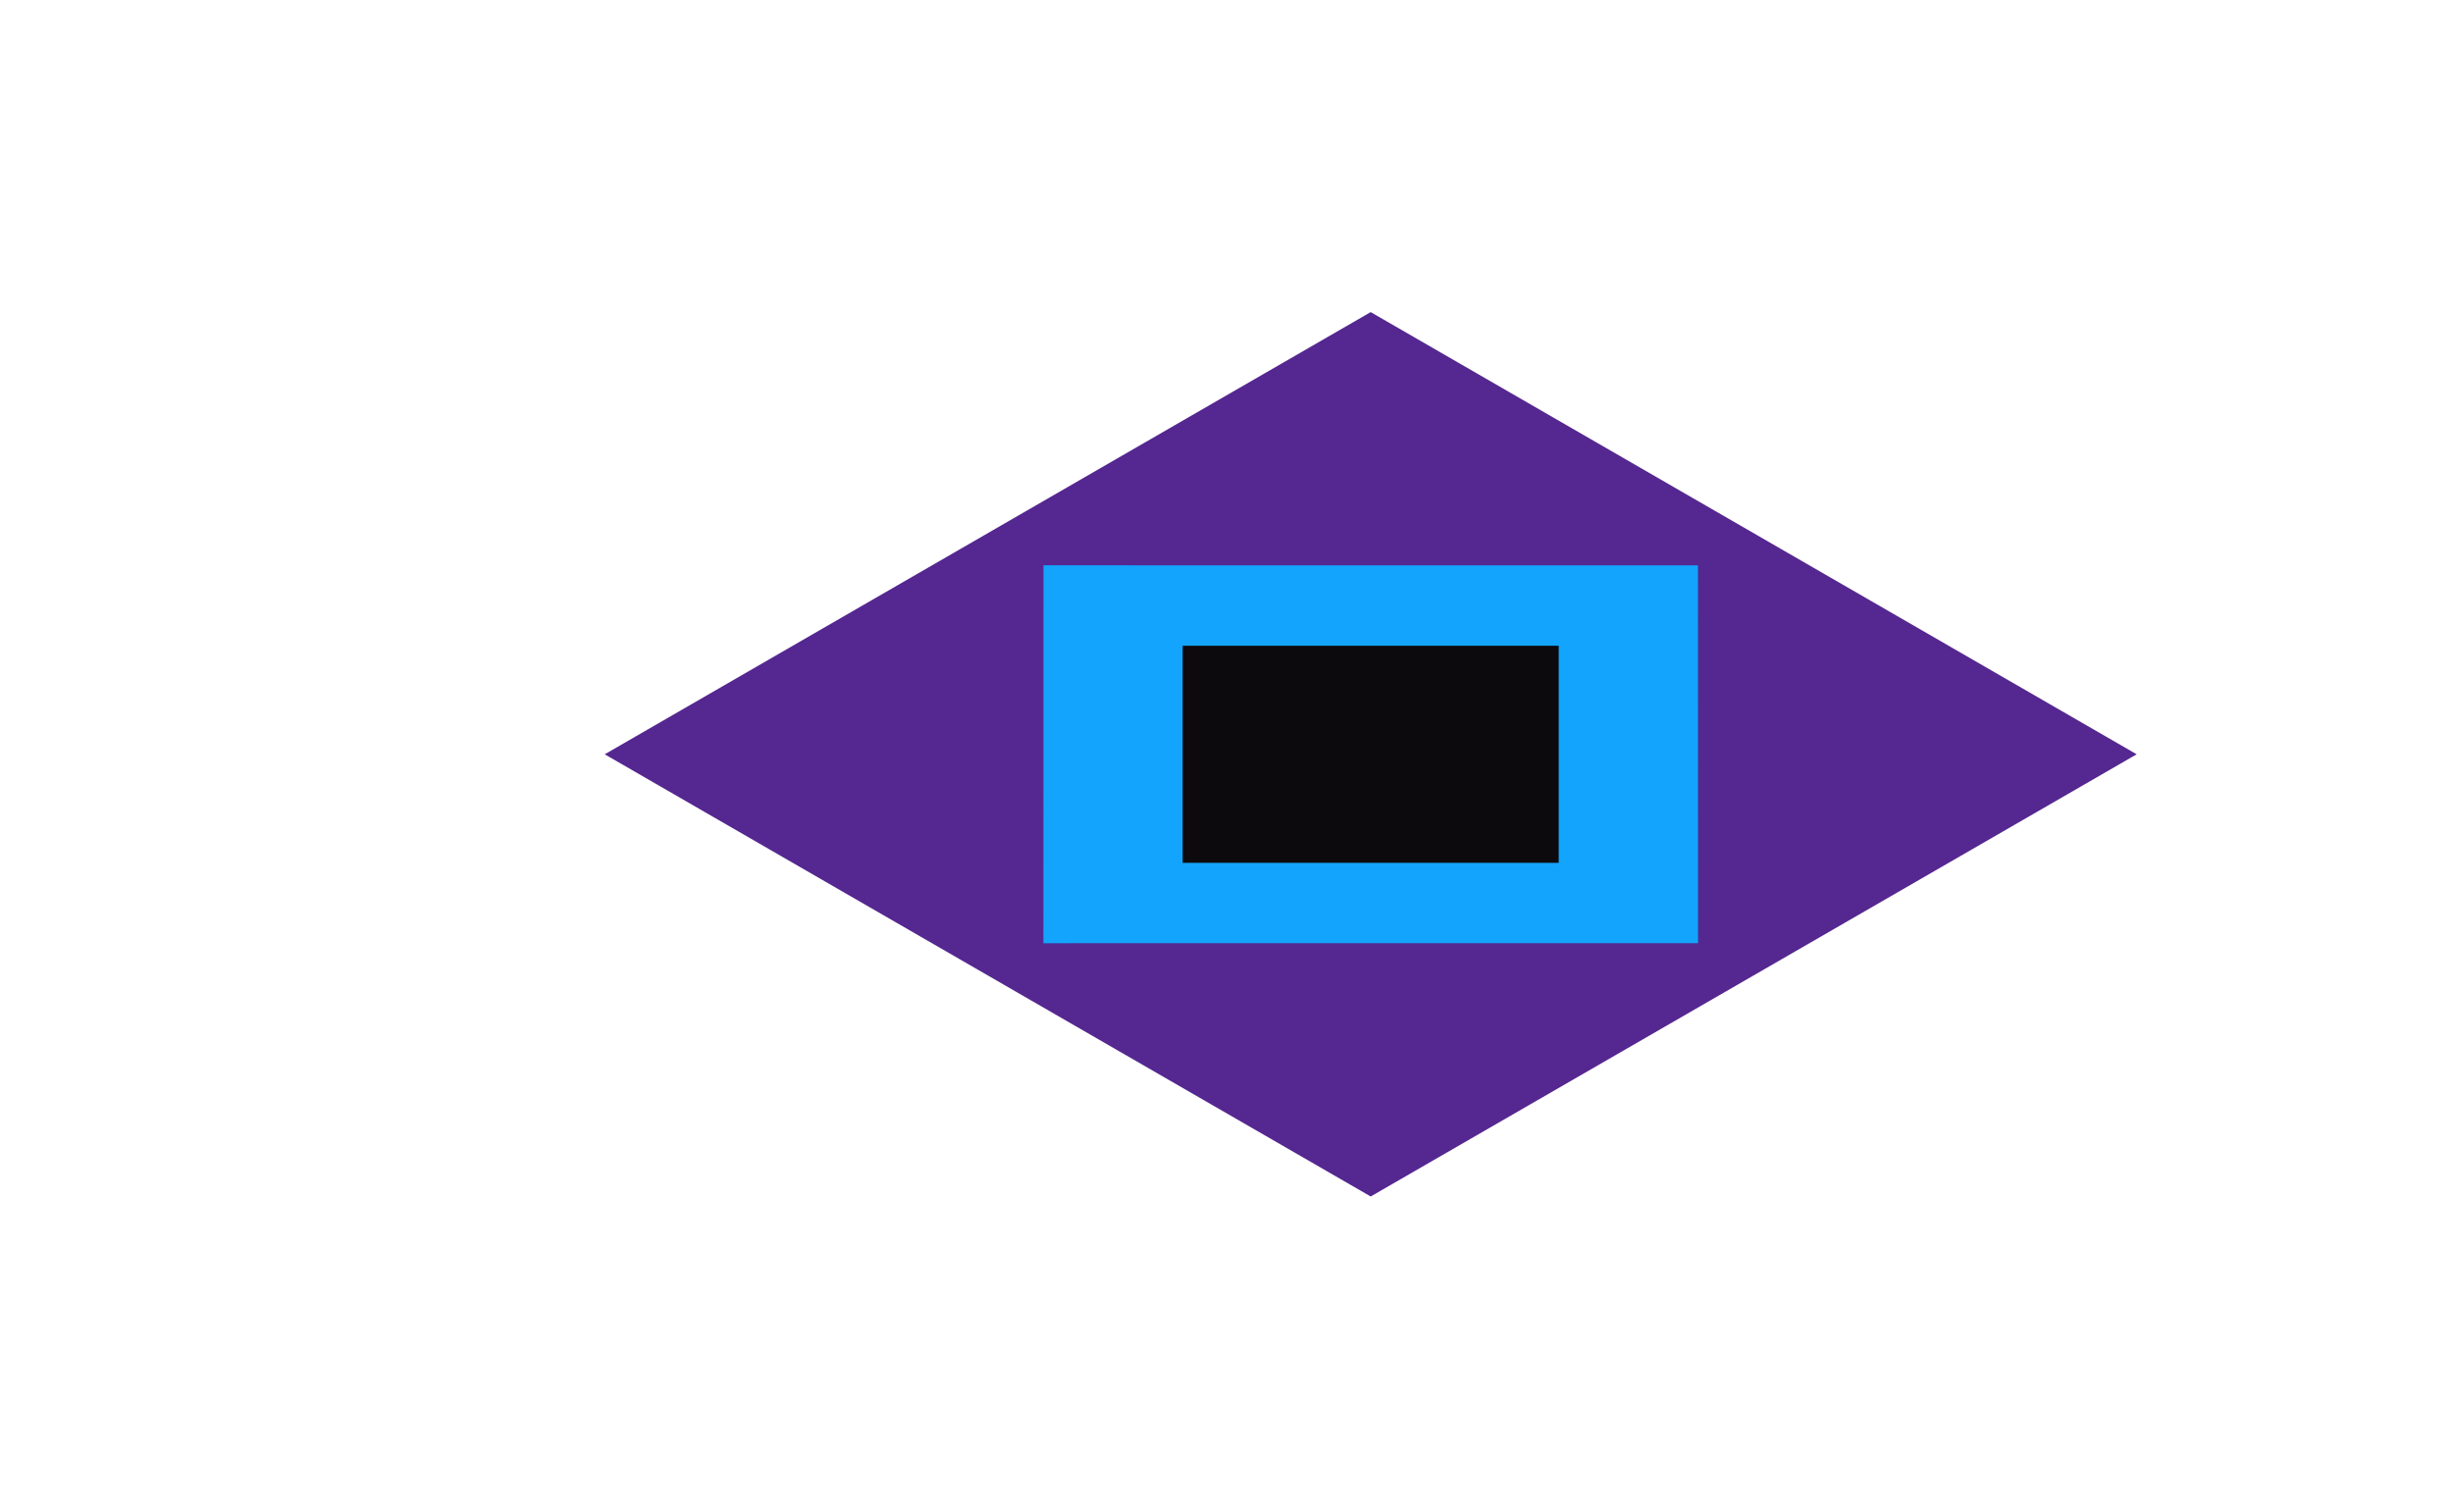 <svg width="503" height="310" viewBox="0 0 503 310" fill="none" xmlns="http://www.w3.org/2000/svg">
<g filter="url(#filter0_d)">
<path d="M438.135 130.675L281.068 40L124 130.675L281.068 221.35L438.135 130.675Z" fill="#552790"/>
<path d="M348.172 91.928L213.97 91.924L213.95 169.414L348.191 169.41L348.172 91.928ZM247.529 111.298L314.551 111.337L314.568 150.075L247.519 150.035L247.529 111.298Z" fill="#13A5FE"/>
<path d="M319.621 108.418L242.515 108.418L242.515 152.932L319.621 152.932L319.621 108.418Z" fill="#0C0A0D"/>
</g>
<path d="M2.093 106H1.014V97.329H4.498C5.339 97.329 6.002 97.58 6.487 98.083C6.972 98.586 7.215 99.205 7.215 99.942C7.215 100.679 6.968 101.298 6.474 101.801C5.989 102.304 5.33 102.555 4.498 102.555H2.093V106ZM4.368 101.593C4.879 101.593 5.295 101.441 5.616 101.138C5.937 100.826 6.097 100.427 6.097 99.942C6.097 99.457 5.937 99.062 5.616 98.759C5.295 98.447 4.879 98.291 4.368 98.291H2.093V101.593H4.368ZM13.432 105.207C12.868 105.84 12.119 106.156 11.183 106.156C10.247 106.156 9.493 105.84 8.921 105.207C8.358 104.574 8.076 103.79 8.076 102.854C8.076 101.918 8.358 101.138 8.921 100.514C9.493 99.881 10.247 99.565 11.183 99.565C12.119 99.565 12.868 99.881 13.432 100.514C14.004 101.138 14.29 101.918 14.29 102.854C14.29 103.79 14.004 104.574 13.432 105.207ZM9.649 104.583C10.03 105.051 10.541 105.285 11.183 105.285C11.824 105.285 12.331 105.051 12.704 104.583C13.076 104.106 13.263 103.53 13.263 102.854C13.263 102.178 13.076 101.606 12.704 101.138C12.331 100.67 11.824 100.436 11.183 100.436C10.541 100.436 10.03 100.674 9.649 101.151C9.276 101.619 9.09 102.187 9.09 102.854C9.09 103.53 9.276 104.106 9.649 104.583ZM17.088 104.583C17.47 105.051 17.981 105.285 18.622 105.285C19.264 105.285 19.771 105.051 20.143 104.583C20.516 104.106 20.702 103.526 20.702 102.841C20.702 102.174 20.516 101.606 20.143 101.138C19.771 100.67 19.264 100.436 18.622 100.436C17.981 100.436 17.47 100.67 17.088 101.138C16.716 101.606 16.529 102.174 16.529 102.841C16.529 103.526 16.716 104.106 17.088 104.583ZM18.622 106.156C17.678 106.156 16.924 105.822 16.36 105.155C15.797 104.488 15.515 103.625 15.515 102.568C15.515 101.077 15.784 99.977 16.321 99.266C16.859 98.547 17.686 98.113 18.804 97.966C19.472 97.862 19.931 97.762 20.182 97.667C20.442 97.572 20.572 97.459 20.572 97.329H21.521C21.521 97.572 21.448 97.784 21.3 97.966C21.153 98.139 20.941 98.278 20.663 98.382C20.395 98.486 20.139 98.568 19.896 98.629C19.662 98.681 19.381 98.729 19.051 98.772C18.185 98.893 17.556 99.132 17.166 99.487C16.785 99.842 16.534 100.315 16.412 100.904C16.984 100.011 17.773 99.565 18.778 99.565C19.645 99.565 20.351 99.881 20.897 100.514C21.443 101.147 21.716 101.922 21.716 102.841C21.716 103.777 21.435 104.566 20.871 105.207C20.308 105.84 19.558 106.156 18.622 106.156ZM28.374 105.207C27.811 105.84 27.061 106.156 26.125 106.156C25.189 106.156 24.435 105.84 23.863 105.207C23.3 104.574 23.018 103.79 23.018 102.854C23.018 101.918 23.3 101.138 23.863 100.514C24.435 99.881 25.189 99.565 26.125 99.565C27.061 99.565 27.811 99.881 28.374 100.514C28.946 101.138 29.232 101.918 29.232 102.854C29.232 103.79 28.946 104.574 28.374 105.207ZM24.591 104.583C24.973 105.051 25.484 105.285 26.125 105.285C26.767 105.285 27.274 105.051 27.646 104.583C28.019 104.106 28.205 103.53 28.205 102.854C28.205 102.178 28.019 101.606 27.646 101.138C27.274 100.67 26.767 100.436 26.125 100.436C25.484 100.436 24.973 100.674 24.591 101.151C24.219 101.619 24.032 102.187 24.032 102.854C24.032 103.53 24.219 104.106 24.591 104.583ZM32.941 106H31.966V100.579H30.146V99.721H34.774V100.579H32.941V106ZM36.988 106H36.052V99.721H37.027V104.518L40.316 99.721H41.278V106H40.303V101.112L36.988 106ZM45.448 106.156C44.243 106.156 43.299 105.814 42.614 105.129L43.095 104.505C43.684 105.068 44.469 105.35 45.448 105.35C46.011 105.35 46.458 105.25 46.787 105.051C47.125 104.852 47.294 104.587 47.294 104.258C47.294 103.565 46.635 103.218 45.318 103.218H43.914V102.425H45.318C45.864 102.425 46.31 102.338 46.657 102.165C47.004 101.983 47.177 101.719 47.177 101.372C47.177 101.077 47.004 100.839 46.657 100.657C46.31 100.466 45.873 100.371 45.344 100.371C44.469 100.371 43.767 100.64 43.238 101.177L42.731 100.579C43.381 99.912 44.239 99.578 45.305 99.578C46.163 99.569 46.856 99.717 47.385 100.02C47.922 100.315 48.191 100.726 48.191 101.255C48.191 101.688 48.013 102.039 47.658 102.308C47.311 102.577 46.926 102.737 46.501 102.789C46.943 102.824 47.355 102.971 47.736 103.231C48.126 103.491 48.321 103.855 48.321 104.323C48.321 104.86 48.061 105.302 47.541 105.649C47.03 105.987 46.332 106.156 45.448 106.156ZM54.804 106H53.829V105.285C53.3 105.866 52.607 106.156 51.749 106.156C51.168 106.156 50.657 105.97 50.215 105.597C49.773 105.224 49.552 104.717 49.552 104.076C49.552 103.417 49.768 102.91 50.202 102.555C50.644 102.191 51.159 102.009 51.749 102.009C52.641 102.009 53.335 102.295 53.829 102.867V101.736C53.829 101.32 53.681 100.995 53.387 100.761C53.092 100.527 52.711 100.41 52.243 100.41C51.506 100.41 50.865 100.7 50.319 101.281L49.864 100.605C50.531 99.912 51.367 99.565 52.373 99.565C53.092 99.565 53.677 99.738 54.128 100.085C54.578 100.432 54.804 100.965 54.804 101.684V106ZM52.1 105.454C52.88 105.454 53.456 105.194 53.829 104.674V103.491C53.456 102.971 52.88 102.711 52.1 102.711C51.649 102.711 51.276 102.841 50.982 103.101C50.696 103.352 50.553 103.682 50.553 104.089C50.553 104.488 50.696 104.817 50.982 105.077C51.276 105.328 51.649 105.454 52.1 105.454ZM61.737 107.599V106H56.758V99.721H57.733V105.142H61.009V99.721H61.984V105.142H62.712V107.599H61.737ZM64.981 106H64.045V99.721H65.02V104.518L68.309 99.721H69.271V106H68.296V101.112L64.981 106ZM72.154 106H71.01L72.687 103.53C72.21 103.469 71.82 103.27 71.517 102.932C71.222 102.594 71.075 102.165 71.075 101.645C71.075 101.09 71.253 100.631 71.608 100.267C71.963 99.903 72.449 99.721 73.064 99.721H76.379V106H75.404V103.569H73.688L72.154 106ZM73.168 102.711H75.404V100.579H73.168C72.83 100.579 72.561 100.679 72.362 100.878C72.171 101.069 72.076 101.324 72.076 101.645C72.076 101.966 72.171 102.226 72.362 102.425C72.553 102.616 72.822 102.711 73.168 102.711ZM6.201 121H5.226V115.579H1.95V121H0.975V114.721H6.201V121ZM11.242 121.156C10.358 121.156 9.652 120.788 9.123 120.051V123.392H8.148V114.721H9.123V115.657C9.357 115.328 9.66 115.063 10.033 114.864C10.405 114.665 10.809 114.565 11.242 114.565C12.074 114.565 12.745 114.864 13.257 115.462C13.777 116.051 14.037 116.849 14.037 117.854C14.037 118.859 13.777 119.661 13.257 120.259C12.745 120.857 12.074 121.156 11.242 121.156ZM10.995 120.285C11.61 120.285 12.1 120.06 12.464 119.609C12.828 119.15 13.01 118.565 13.01 117.854C13.01 117.143 12.828 116.563 12.464 116.112C12.1 115.661 11.61 115.436 10.995 115.436C10.622 115.436 10.258 115.536 9.903 115.735C9.556 115.926 9.296 116.16 9.123 116.437V119.271C9.296 119.557 9.556 119.8 9.903 119.999C10.258 120.19 10.622 120.285 10.995 120.285ZM20.579 120.207C20.016 120.84 19.266 121.156 18.33 121.156C17.394 121.156 16.64 120.84 16.068 120.207C15.505 119.574 15.223 118.79 15.223 117.854C15.223 116.918 15.505 116.138 16.068 115.514C16.64 114.881 17.394 114.565 18.33 114.565C19.266 114.565 20.016 114.881 20.579 115.514C21.151 116.138 21.437 116.918 21.437 117.854C21.437 118.79 21.151 119.574 20.579 120.207ZM16.796 119.583C17.178 120.051 17.689 120.285 18.33 120.285C18.972 120.285 19.479 120.051 19.851 119.583C20.224 119.106 20.41 118.53 20.41 117.854C20.41 117.178 20.224 116.606 19.851 116.138C19.479 115.67 18.972 115.436 18.33 115.436C17.689 115.436 17.178 115.674 16.796 116.151C16.424 116.619 16.237 117.187 16.237 117.854C16.237 118.53 16.424 119.106 16.796 119.583ZM28.006 122.599V121H23.027V114.721H24.002V120.142H27.278V114.721H28.253V120.142H28.981V122.599H28.006ZM33.148 121.156C32.212 121.156 31.445 120.853 30.847 120.246C30.249 119.631 29.95 118.833 29.95 117.854C29.95 116.935 30.244 116.16 30.834 115.527C31.423 114.886 32.16 114.565 33.044 114.565C33.971 114.565 34.703 114.886 35.241 115.527C35.787 116.16 36.06 116.961 36.06 117.932V118.179H30.977C31.02 118.794 31.245 119.31 31.653 119.726C32.06 120.142 32.589 120.35 33.239 120.35C34.019 120.35 34.664 120.086 35.176 119.557L35.644 120.194C35.002 120.835 34.17 121.156 33.148 121.156ZM35.098 117.464C35.089 116.927 34.907 116.446 34.552 116.021C34.197 115.588 33.69 115.371 33.031 115.371C32.407 115.371 31.913 115.583 31.549 116.008C31.194 116.433 31.003 116.918 30.977 117.464H35.098ZM40.408 121.156C39.481 121.156 38.727 120.844 38.146 120.22C37.565 119.587 37.275 118.799 37.275 117.854C37.275 116.909 37.565 116.125 38.146 115.501C38.727 114.877 39.481 114.565 40.408 114.565C41.379 114.565 42.146 114.929 42.709 115.657L42.059 116.255C41.66 115.709 41.127 115.436 40.46 115.436C39.801 115.436 39.273 115.661 38.874 116.112C38.484 116.563 38.289 117.143 38.289 117.854C38.289 118.565 38.484 119.15 38.874 119.609C39.273 120.06 39.801 120.285 40.46 120.285C41.119 120.285 41.652 120.012 42.059 119.466L42.709 120.064C42.146 120.792 41.379 121.156 40.408 121.156ZM46.845 121.156C45.917 121.156 45.163 120.844 44.583 120.22C44.002 119.587 43.712 118.799 43.712 117.854C43.712 116.909 44.002 116.125 44.583 115.501C45.163 114.877 45.917 114.565 46.845 114.565C47.815 114.565 48.582 114.929 49.146 115.657L48.496 116.255C48.097 115.709 47.564 115.436 46.897 115.436C46.238 115.436 45.709 115.661 45.311 116.112C44.921 116.563 44.726 117.143 44.726 117.854C44.726 118.565 44.921 119.15 45.311 119.609C45.709 120.06 46.238 120.285 46.897 120.285C47.555 120.285 48.088 120.012 48.496 119.466L49.146 120.064C48.582 120.792 47.815 121.156 46.845 121.156ZM55.504 120.207C54.941 120.84 54.191 121.156 53.255 121.156C52.319 121.156 51.565 120.84 50.993 120.207C50.43 119.574 50.148 118.79 50.148 117.854C50.148 116.918 50.43 116.138 50.993 115.514C51.565 114.881 52.319 114.565 53.255 114.565C54.191 114.565 54.941 114.881 55.504 115.514C56.076 116.138 56.362 116.918 56.362 117.854C56.362 118.79 56.076 119.574 55.504 120.207ZM51.721 119.583C52.102 120.051 52.614 120.285 53.255 120.285C53.896 120.285 54.403 120.051 54.776 119.583C55.149 119.106 55.335 118.53 55.335 117.854C55.335 117.178 55.149 116.606 54.776 116.138C54.403 115.67 53.896 115.436 53.255 115.436C52.614 115.436 52.102 115.674 51.721 116.151C51.348 116.619 51.162 117.187 51.162 117.854C51.162 118.53 51.348 119.106 51.721 119.583ZM61.475 121H57.952V114.721H61.41C61.956 114.721 62.385 114.868 62.697 115.163C63.017 115.458 63.178 115.848 63.178 116.333C63.178 116.688 63.078 116.996 62.879 117.256C62.688 117.507 62.45 117.676 62.164 117.763C62.484 117.841 62.753 118.027 62.97 118.322C63.195 118.617 63.308 118.942 63.308 119.297C63.308 119.808 63.143 120.22 62.814 120.532C62.493 120.844 62.047 121 61.475 121ZM61.28 120.142C61.592 120.142 61.839 120.055 62.021 119.882C62.203 119.709 62.294 119.475 62.294 119.18C62.294 118.911 62.203 118.682 62.021 118.491C61.839 118.3 61.592 118.205 61.28 118.205H58.927V120.142H61.28ZM61.241 117.347C61.535 117.347 61.765 117.269 61.93 117.113C62.094 116.948 62.177 116.736 62.177 116.476C62.177 116.199 62.094 115.982 61.93 115.826C61.765 115.661 61.535 115.579 61.241 115.579H58.927V117.347H61.241Z" fill="white"/>
<circle cx="128" cy="131" r="5" fill="white"/>
<line x1="126" y1="131.5" x2="-4.37114e-08" y2="131.5" stroke="white" stroke-dasharray="4 4"/>
<defs>
<filter id="filter0_d" x="60" y="0" width="442.135" height="309.35" filterUnits="userSpaceOnUse" color-interpolation-filters="sRGB">
<feFlood flood-opacity="0" result="BackgroundImageFix"/>
<feColorMatrix in="SourceAlpha" type="matrix" values="0 0 0 0 0 0 0 0 0 0 0 0 0 0 0 0 0 0 127 0"/>
<feOffset dy="24"/>
<feGaussianBlur stdDeviation="32"/>
<feColorMatrix type="matrix" values="0 0 0 0 0 0 0 0 0 0 0 0 0 0 0 0 0 0 0.25 0"/>
<feBlend mode="normal" in2="BackgroundImageFix" result="effect1_dropShadow"/>
<feBlend mode="normal" in="SourceGraphic" in2="effect1_dropShadow" result="shape"/>
</filter>
</defs>
</svg>
